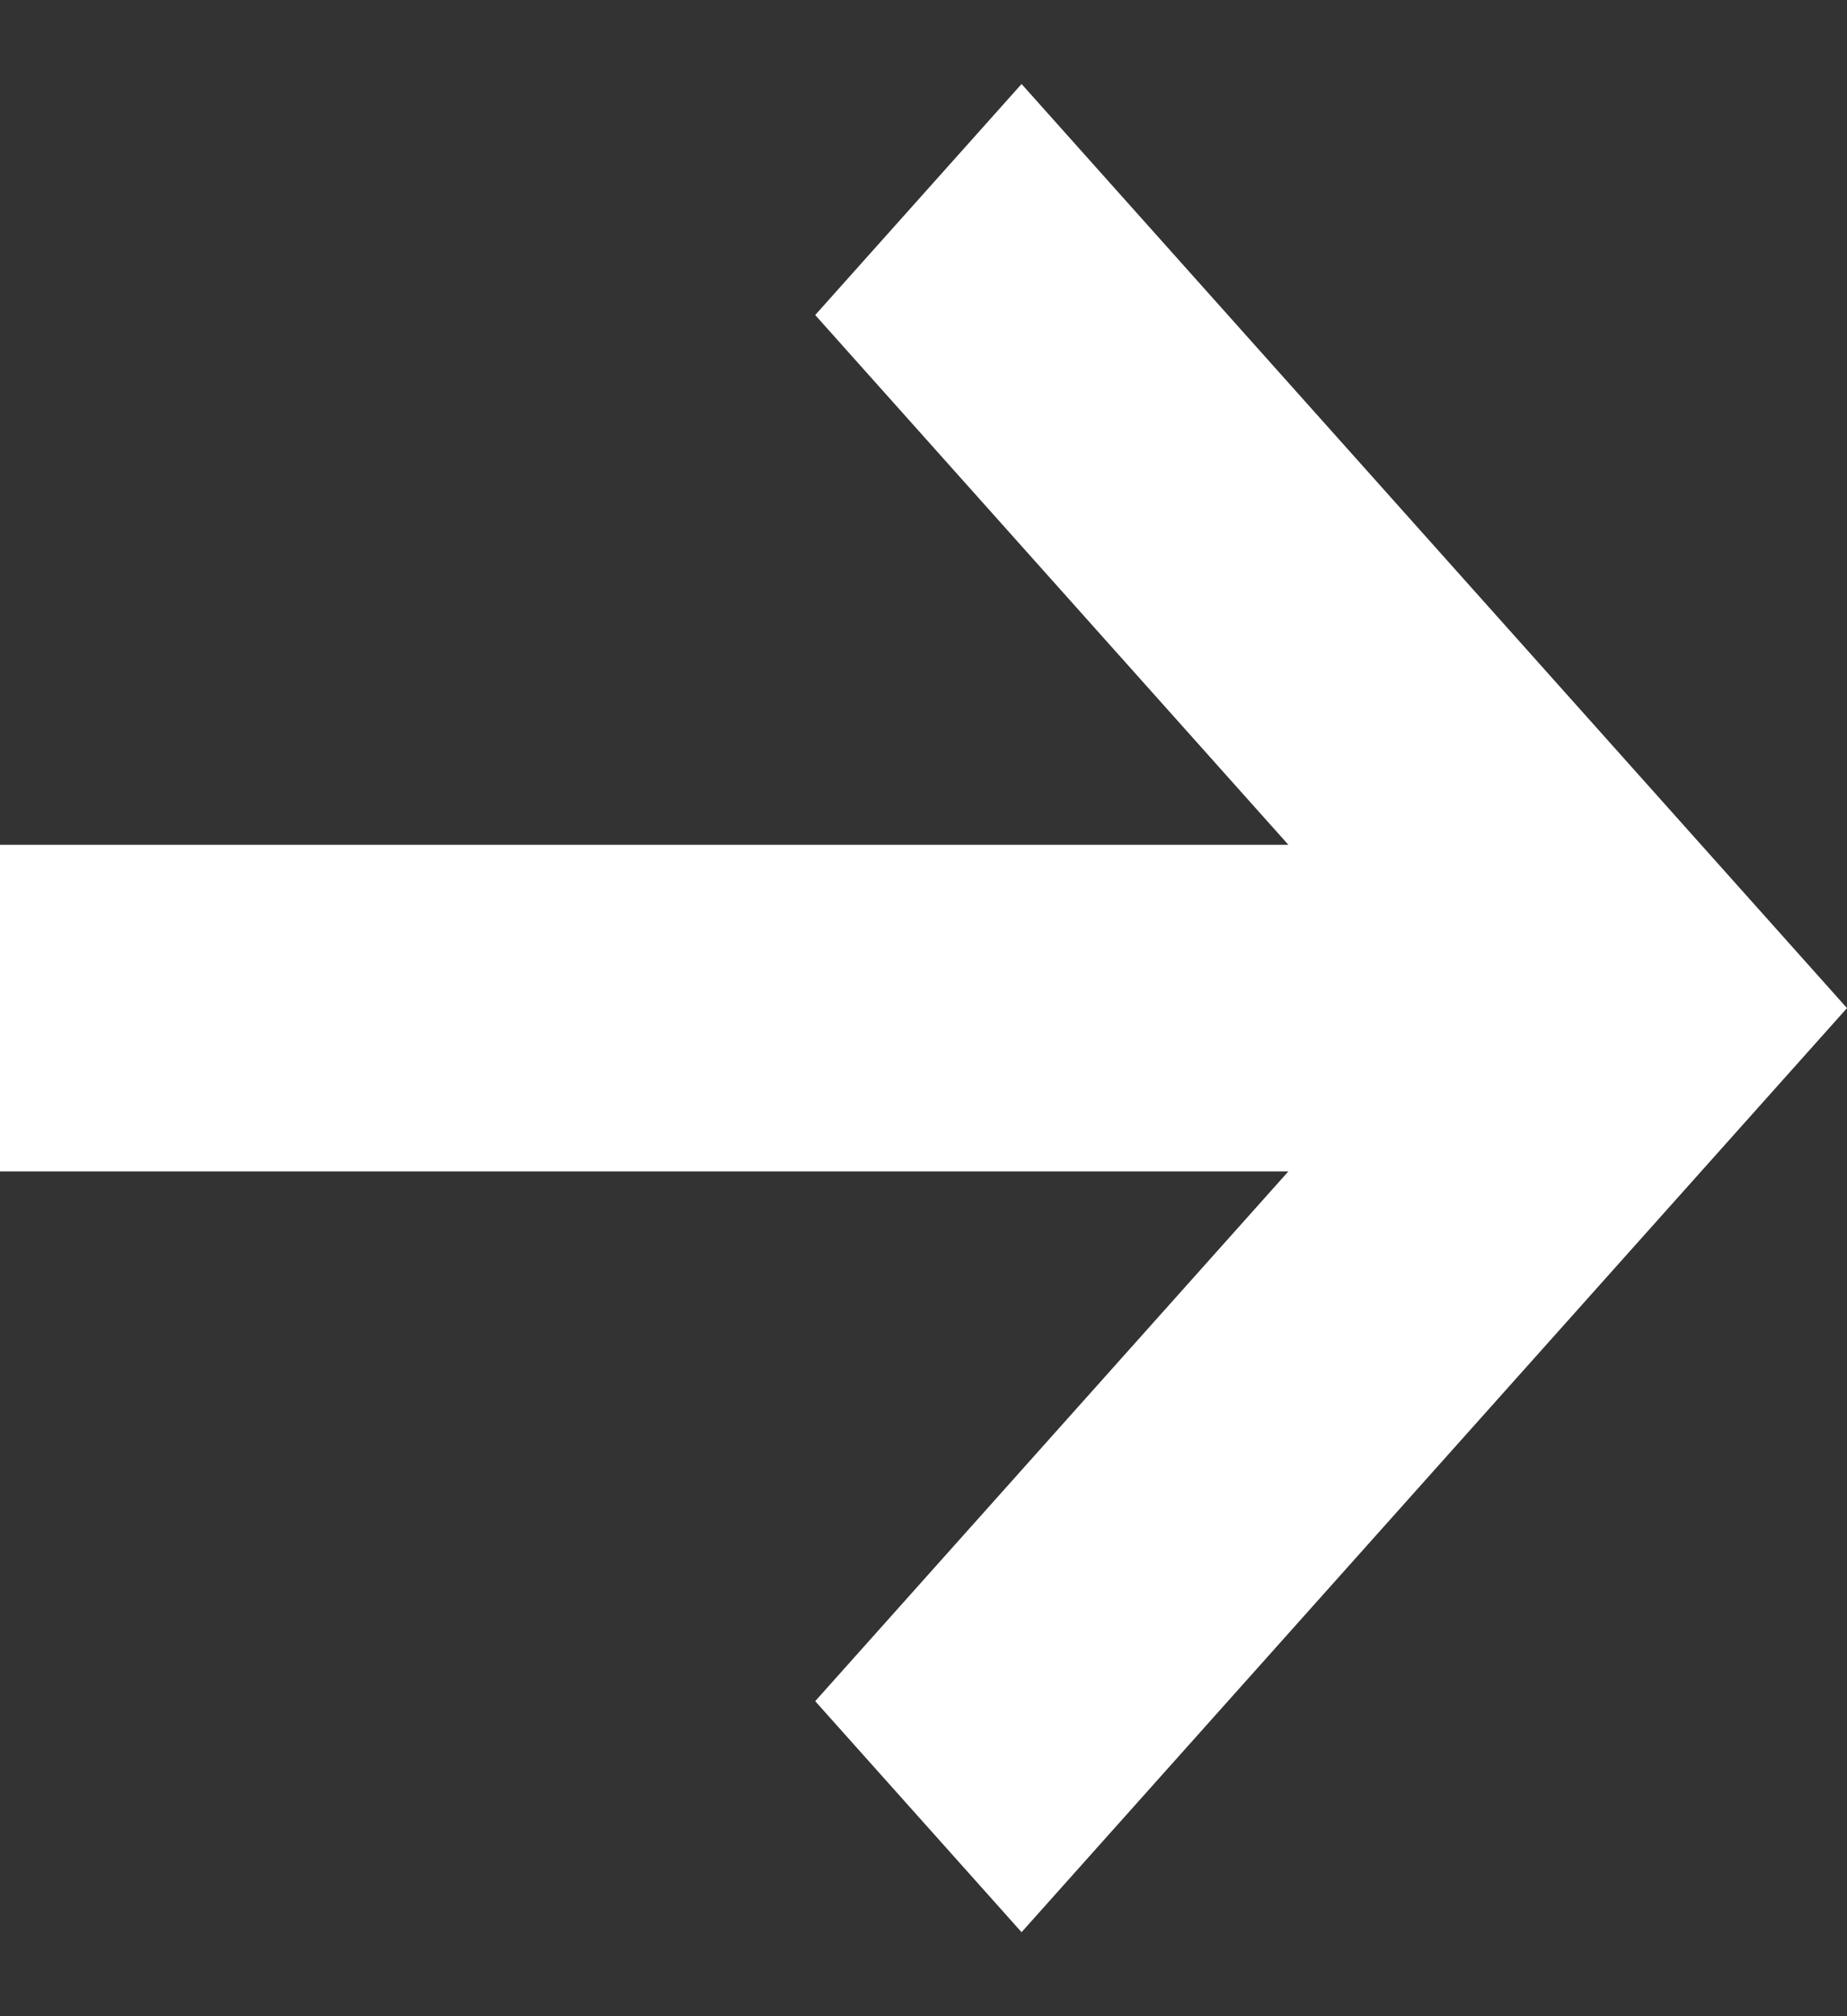 <svg width="11" height="12" viewBox="0 0 11 12" fill="none" xmlns="http://www.w3.org/2000/svg">
<rect x="0" y="0" width="11" height="12" fill="#333333" stroke="none"/>
<g clip-path="url(#clip0_5635_294064)">
<g clip-path="url(#clip1_5635_294064)">
<path d="M11 6L6.084 11.5L4.855 10.125L7.673 6.972H0V5.028H7.673L4.855 1.875L6.084 0.5L11 6Z" fill="white"/>
</g>
</g>
<defs>
<clipPath id="clip0_5635_294064">
<rect width="11" height="11" fill="white" transform="translate(0 0.5)"/>
</clipPath>
<clipPath id="clip1_5635_294064">
<rect width="11" height="11" fill="white" transform="translate(0 0.5)"/>
</clipPath>
</defs>
</svg>
